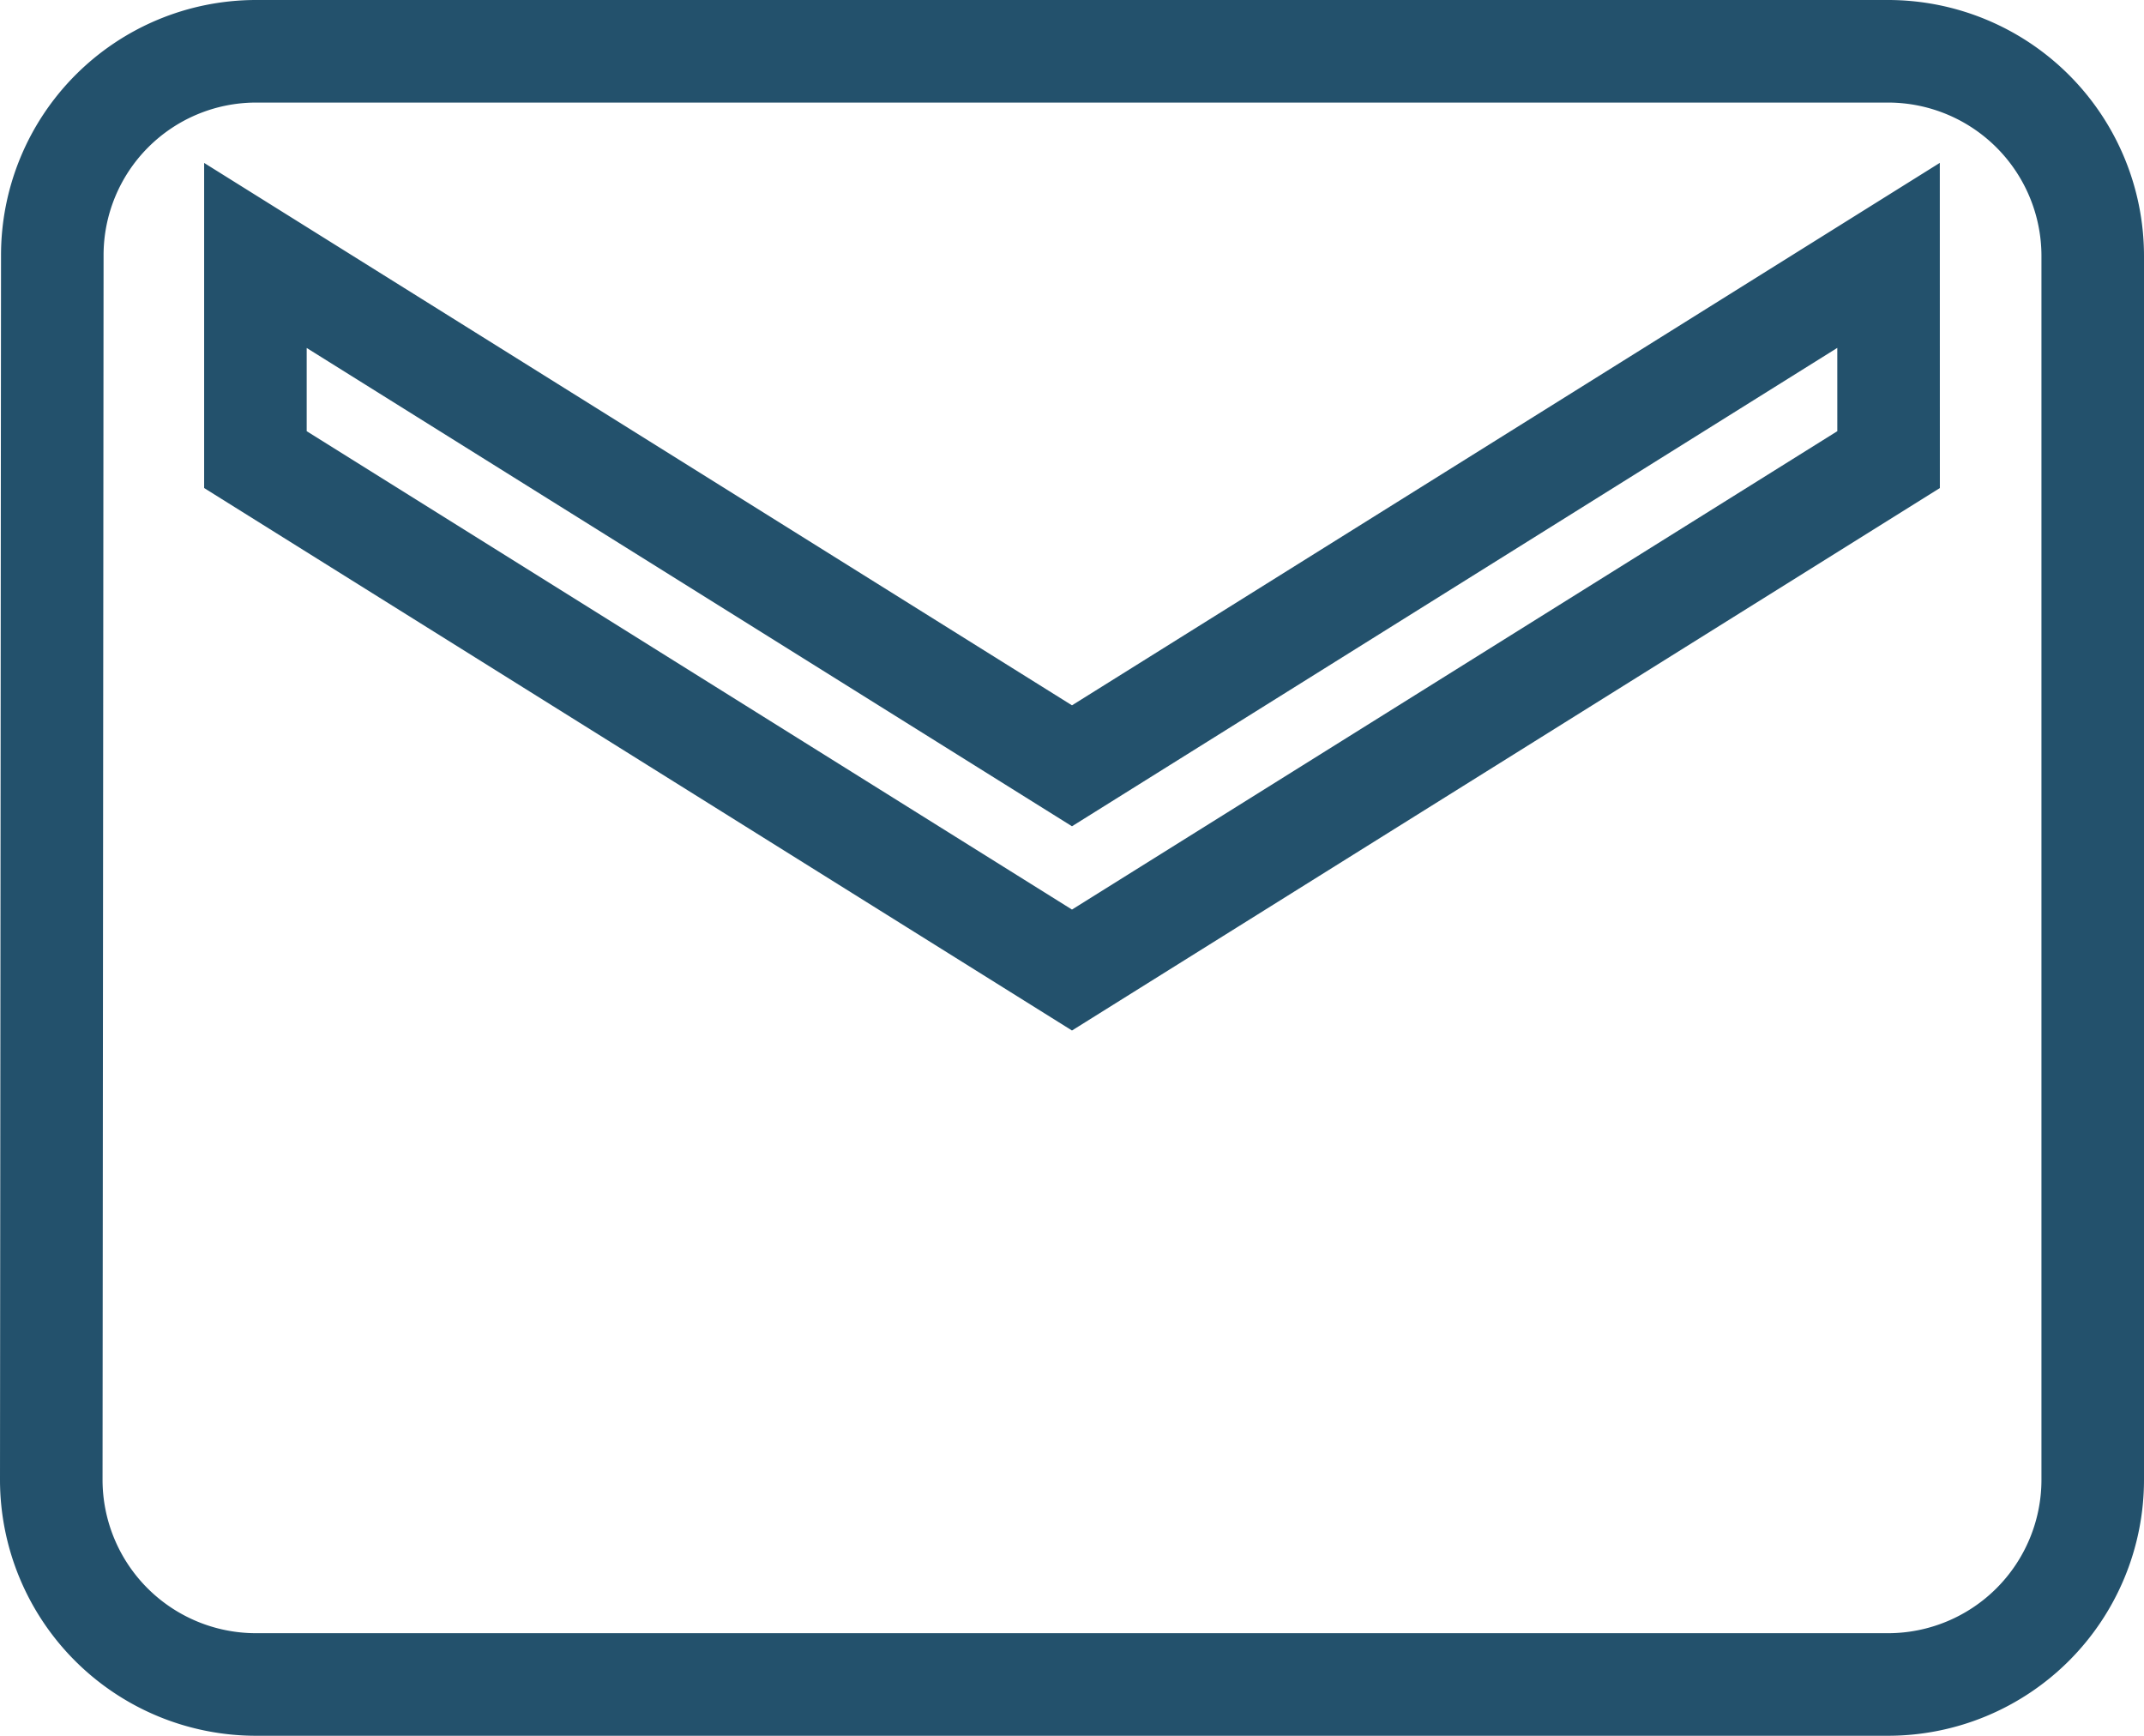 <?xml version="1.0" encoding="UTF-8"?> <svg xmlns="http://www.w3.org/2000/svg" width="62.721" height="50.776" viewBox="0 0 62.721 50.776"><path id="Icon_material-email" data-name="Icon material-email" d="M56.749,6H8.972A5.964,5.964,0,0,0,3.03,11.972L3,47.8a5.99,5.99,0,0,0,5.972,5.972H56.749A5.99,5.99,0,0,0,62.721,47.8V11.972A5.99,5.99,0,0,0,56.749,6Zm0,11.944L32.86,32.874,8.972,17.944V11.972L32.86,26.9l23.888-14.93Z" transform="translate(-1.5 -4.5)" fill="none" stroke="#23516c" stroke-width="3"></path></svg> 